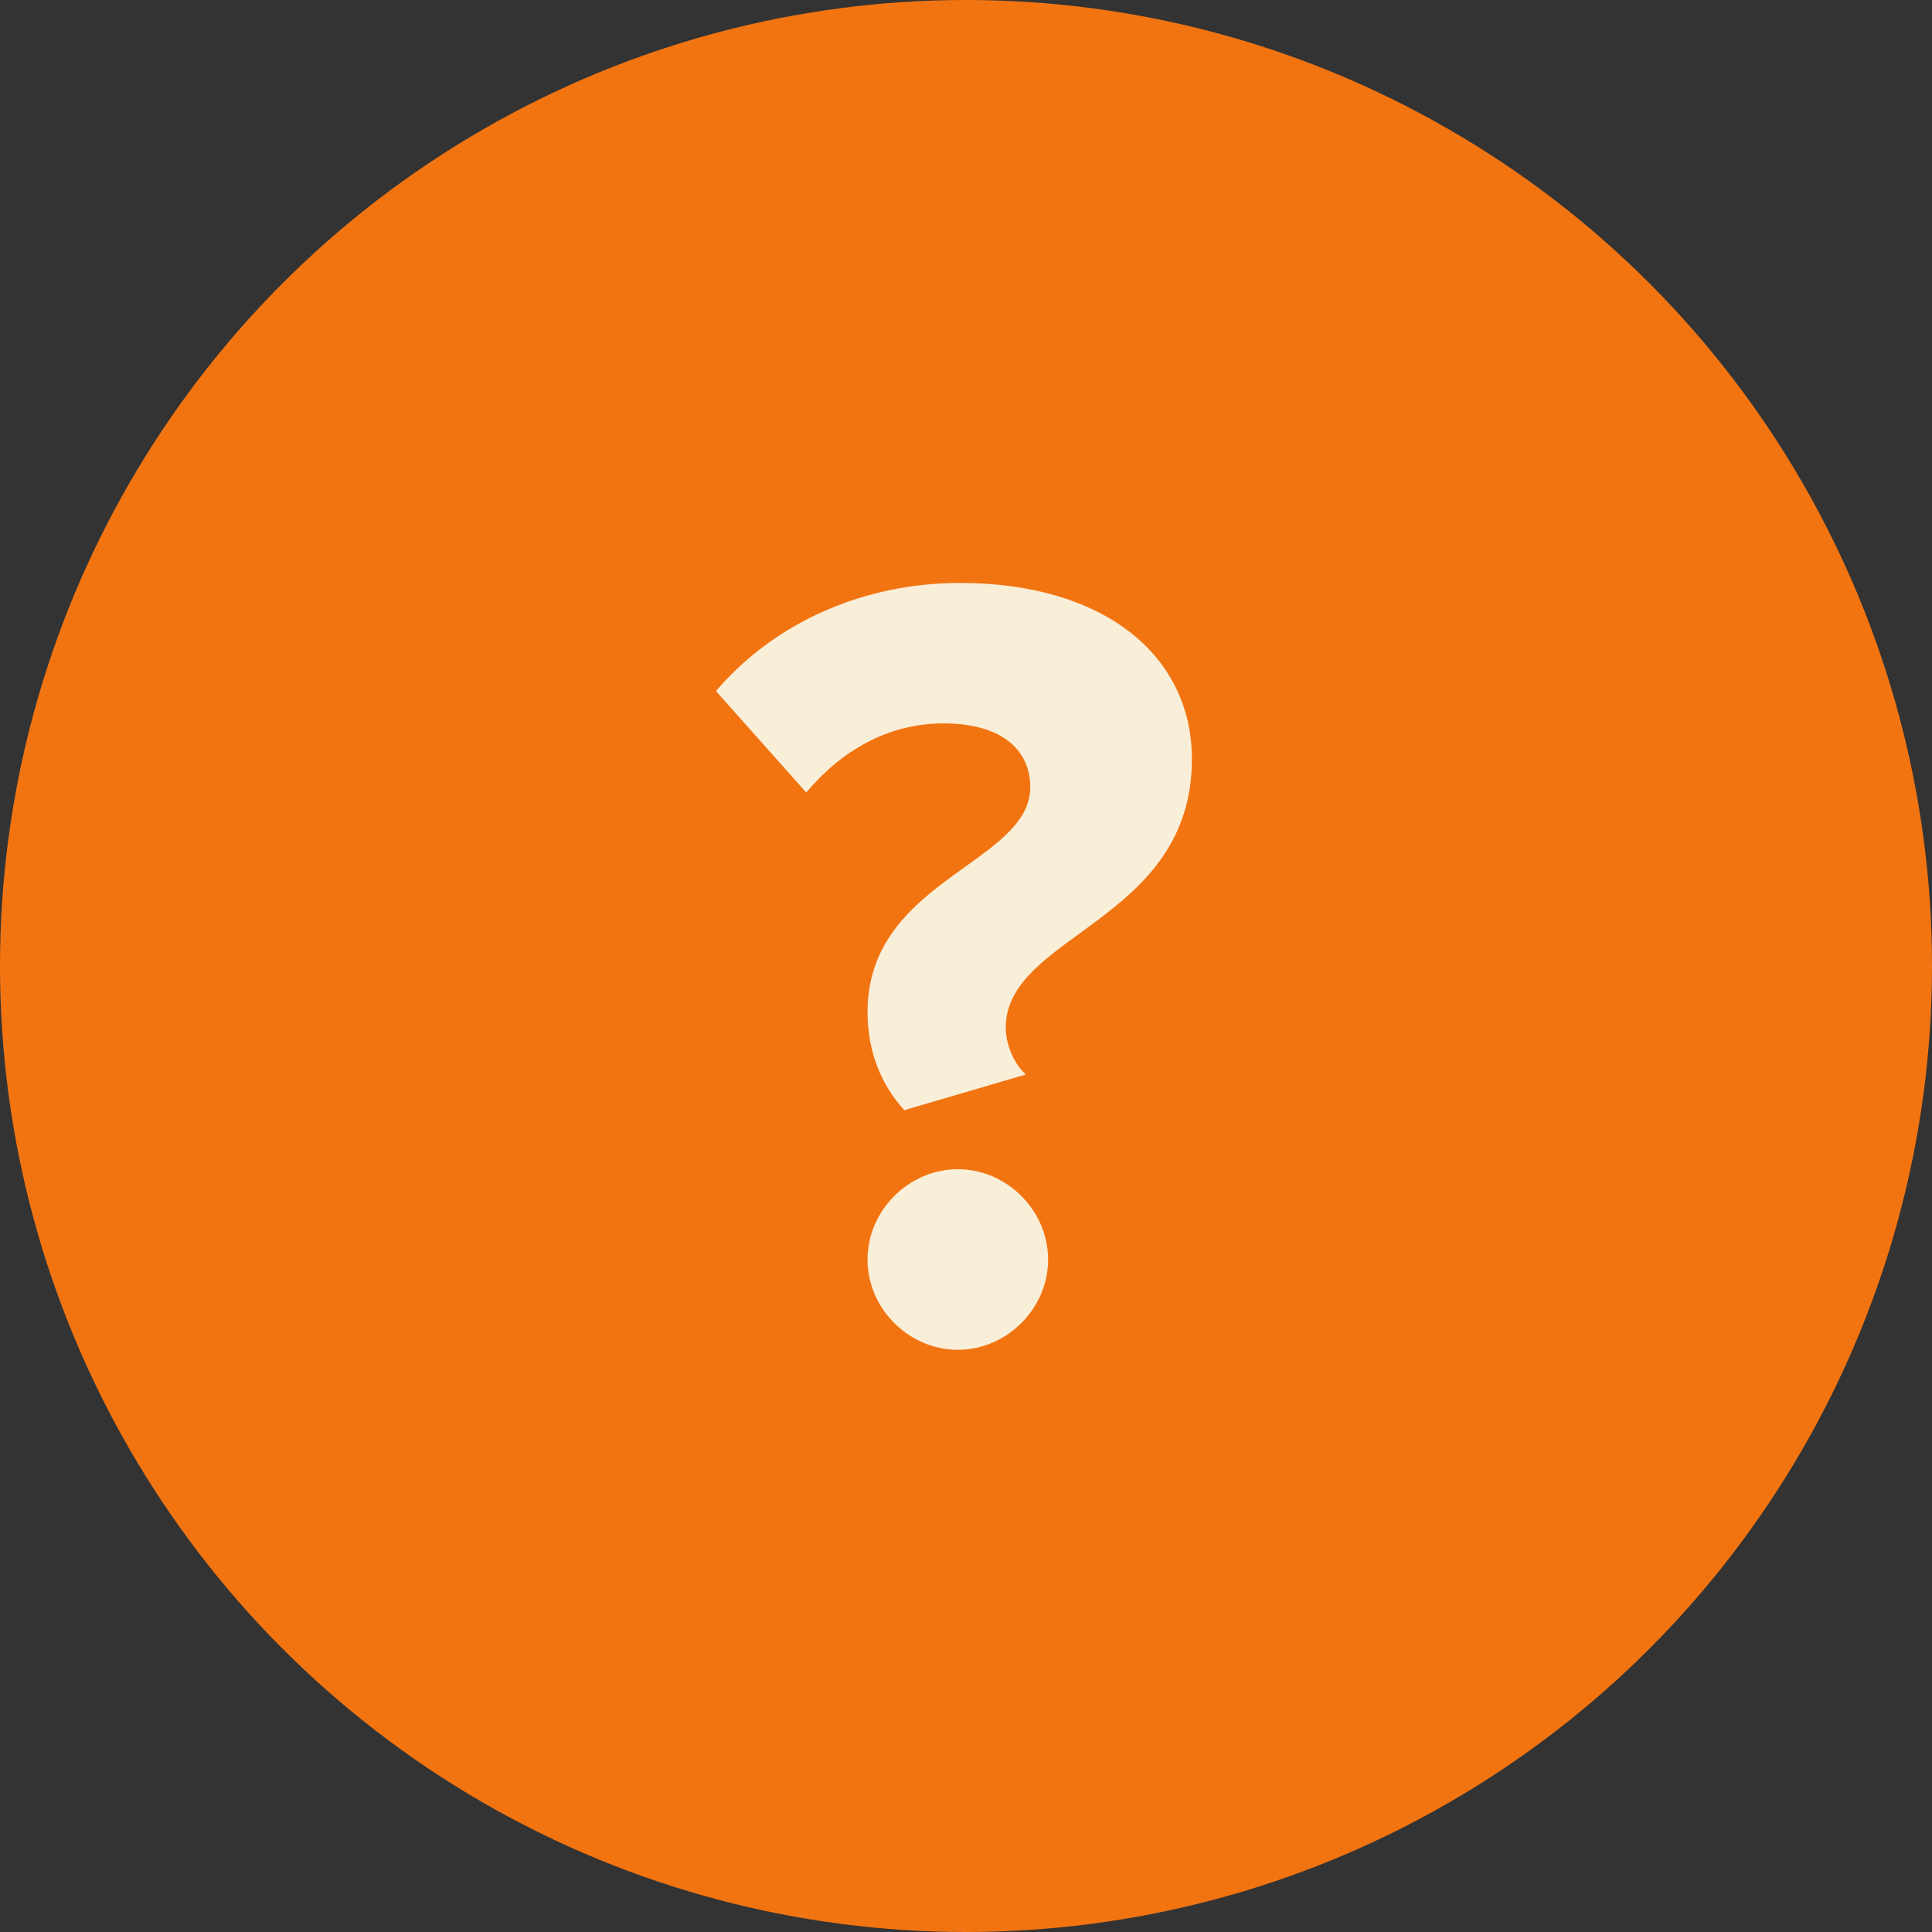 <?xml version="1.0" encoding="UTF-8"?> <svg xmlns="http://www.w3.org/2000/svg" width="52" height="52" viewBox="0 0 52 52" fill="none"><rect x="0" y="0" width="52" height="52" fill="#333333" stroke="none"/> <circle cx="26" cy="26" r="26" fill="#F27411"></circle> <path d="M24.34 29.88L27.61 28.92C27.31 28.65 27.07 28.14 27.07 27.66C27.07 25.14 32.08 24.81 32.08 20.43C32.08 17.64 29.71 15.69 25.84 15.69C23.26 15.69 20.86 16.74 19.27 18.6L21.7 21.33C22.63 20.22 23.89 19.47 25.39 19.47C27.04 19.47 27.73 20.25 27.73 21.18C27.73 23.25 23.35 23.67 23.35 27.24C23.35 28.29 23.71 29.19 24.34 29.88ZM25.78 36.33C27.1 36.33 28.21 35.22 28.21 33.9C28.21 32.58 27.1 31.47 25.78 31.47C24.46 31.47 23.35 32.58 23.35 33.9C23.35 35.22 24.46 36.33 25.78 36.33Z" fill="#F9EFD9"></path> </svg> 